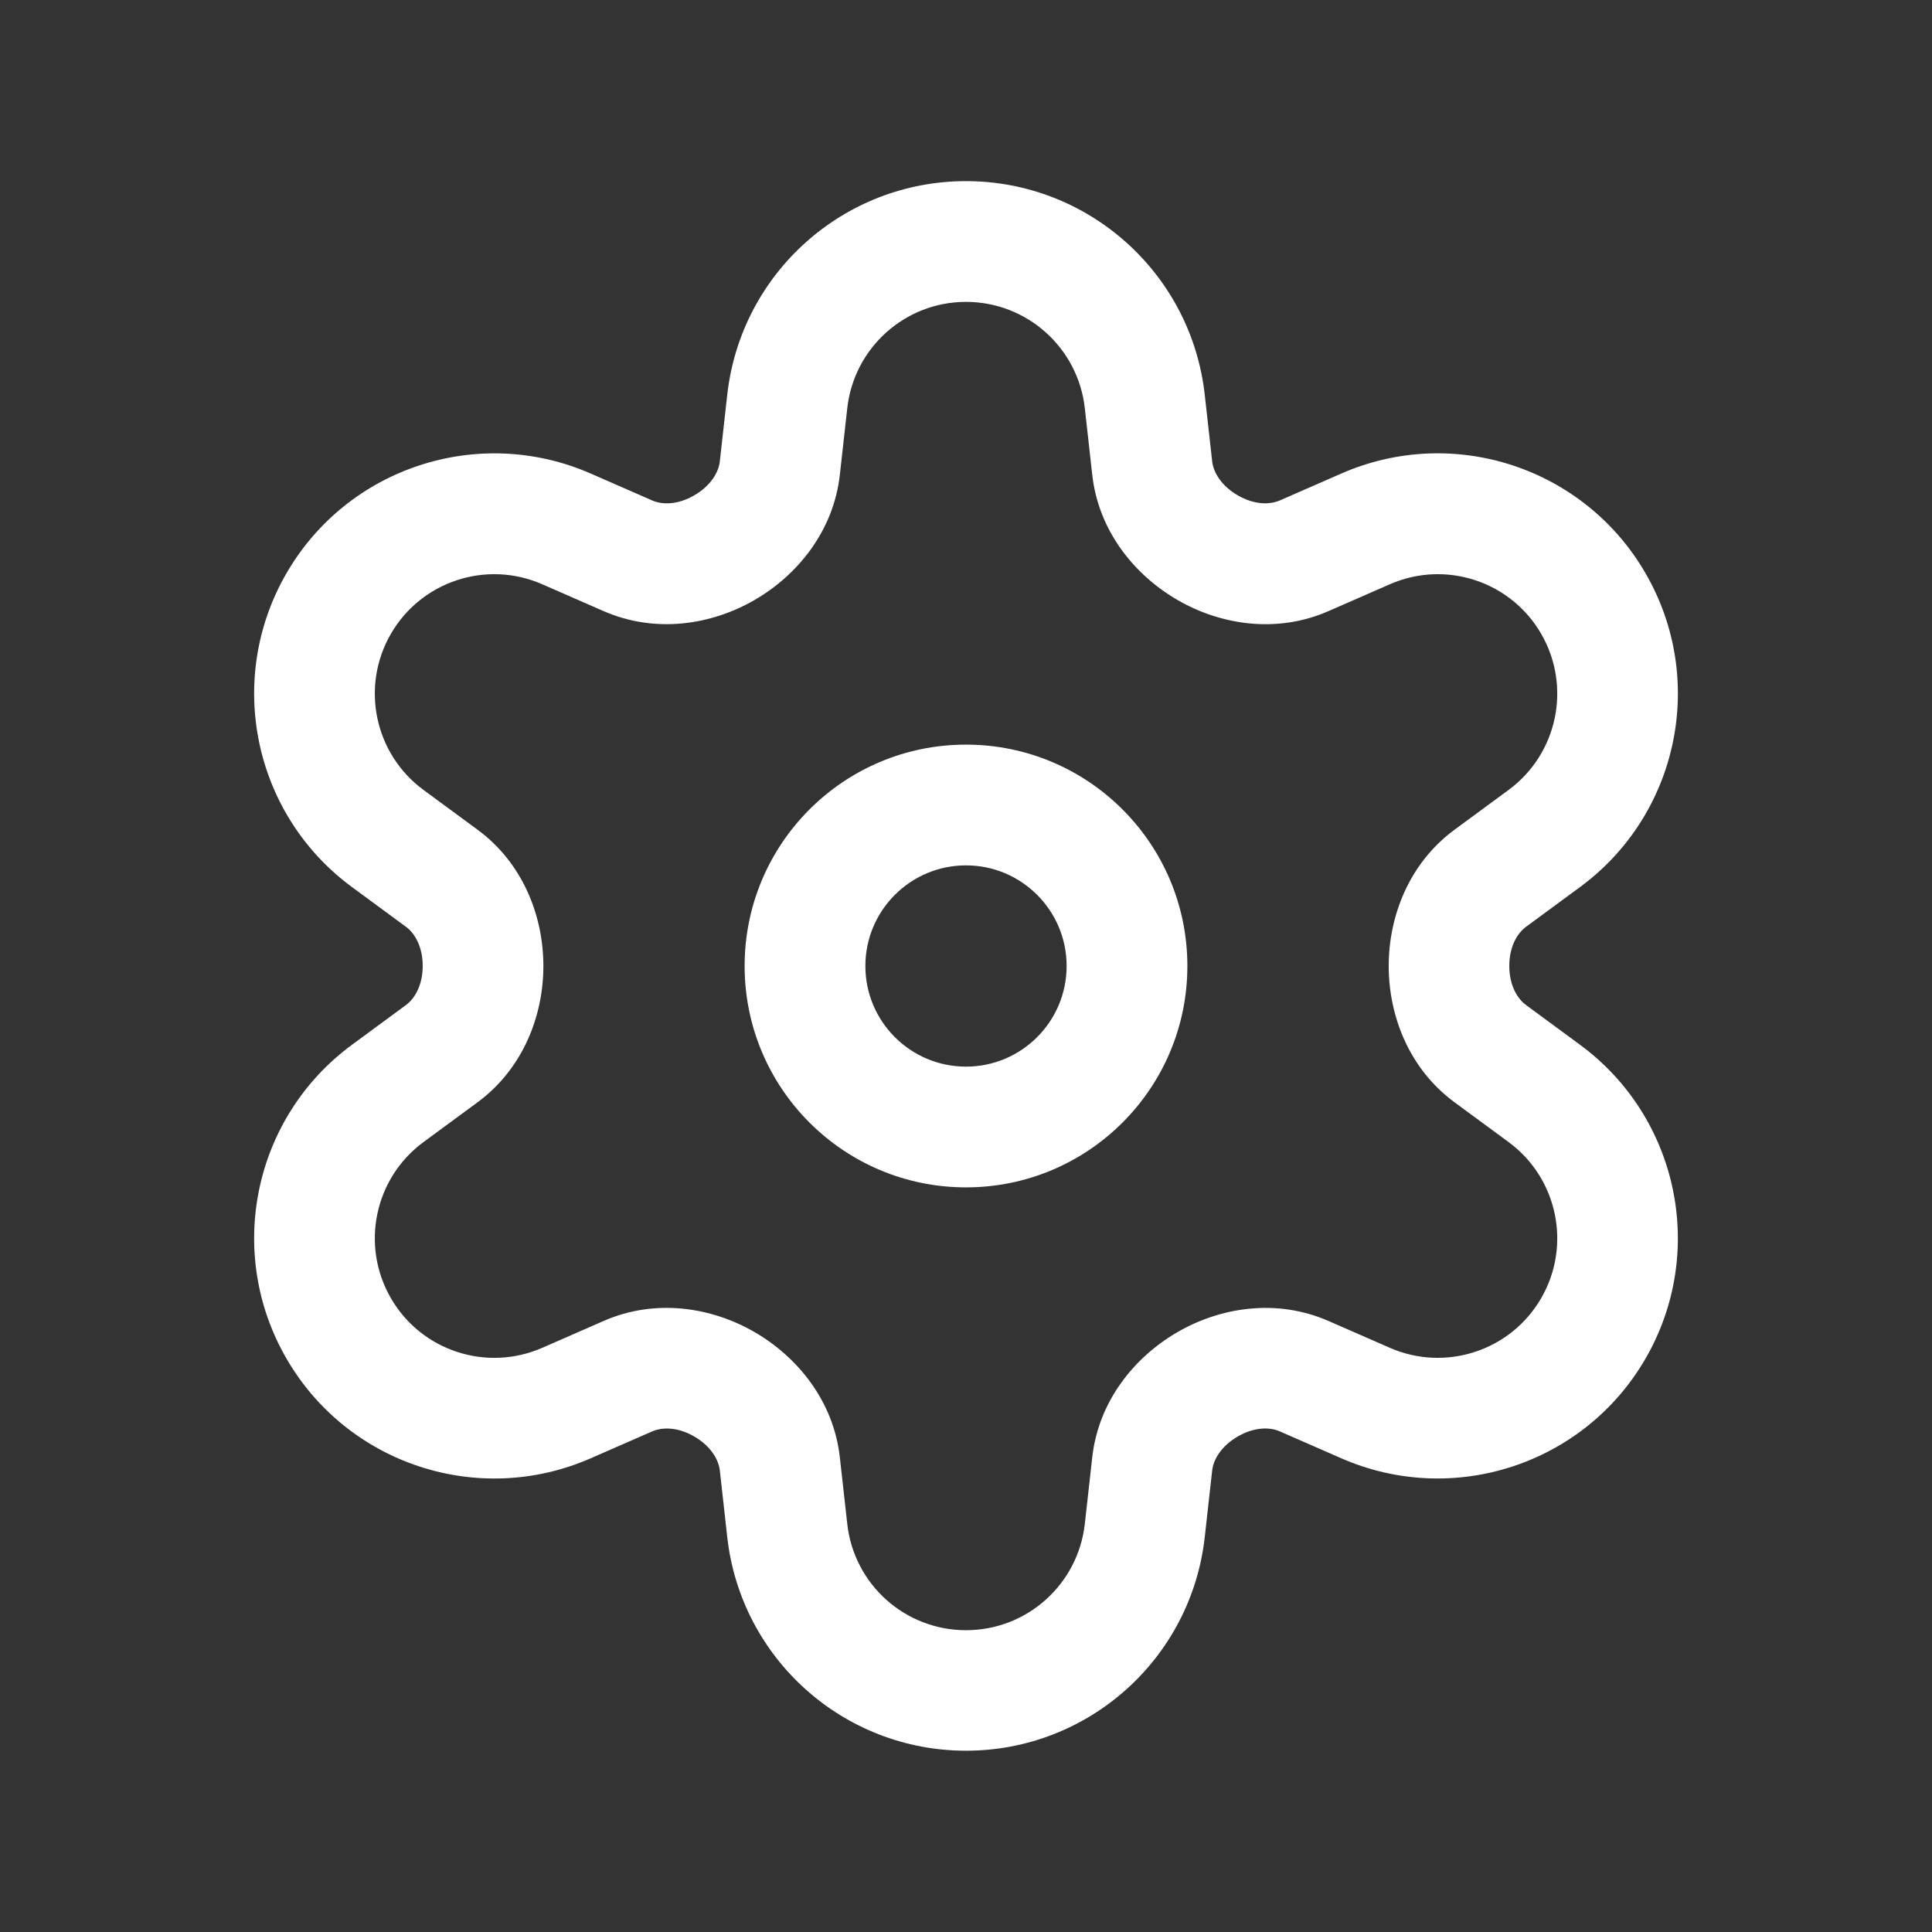 <!DOCTYPE svg PUBLIC "-//W3C//DTD SVG 1.1//EN" "http://www.w3.org/Graphics/SVG/1.1/DTD/svg11.dtd">
<!-- Uploaded to: SVG Repo, www.svgrepo.com, Transformed by: SVG Repo Mixer Tools -->
<svg width="800px" height="800px" viewBox="0 0 24 24" fill="none" xmlns="http://www.w3.org/2000/svg">
<rect x="0" y="0" width="24" height="24" fill="#333333" stroke="none"/>
<g id="SVGRepo_bgCarrier" stroke-width="0"/>
<g id="SVGRepo_tracerCarrier" stroke-linecap="round" stroke-linejoin="round"/>
<g id="SVGRepo_iconCarrier">
<path clip-rule="evenodd" d="m12 2.25c-1.521 0-2.798 1.143-2.966 2.655l-.092.825c-.015.139-.115.306-.319.424-.201.116-.393.12-.523.062l-.761-.333c-1.393-.61-3.022-.076-3.782 1.241s-.409 2.995.816 3.896l.67.493c.114.084.208.253.208.486s-.094.402-.208.486l-.67.493c-1.225.901-1.576 2.579-.816 3.896s2.389 1.852 3.782 1.241l.761-.333c.13-.057.322-.054.523.062.204.118.304.285.319.424l.092.825c.168 1.511 1.445 2.655 2.966 2.655s2.798-1.143 2.966-2.655l.092-.825c.015-.139.115-.306.319-.424.201-.116.393-.12.523-.062l.761.333c1.393.61 3.022.076 3.782-1.241.76-1.317.409-2.995-.816-3.896l-.67-.493c-.114-.084-.208-.253-.208-.486s.094-.402.208-.486l.67-.493c1.225-.901 1.577-2.579.816-3.896-.76-1.317-2.389-1.852-3.782-1.241l-.761.333c-.13.057-.322.054-.523-.062-.204-.118-.304-.285-.319-.424l-.092-.825c-.168-1.511-1.446-2.655-2.966-2.655zm-1.475 2.821c.084-.752.719-1.321 1.475-1.321s1.392.569 1.476 1.321l.092.825c.078.704.529 1.25 1.059 1.557.533.309 1.23.422 1.877.138l.761-.333c.693-.304 1.503-.038 1.881.617s.203 1.49-.406 1.938l-.67.493c-.569.419-.819 1.079-.819 1.694s.25 1.276.819 1.694l.67.493c.609.448.784 1.283.406 1.938s-1.188.921-1.881.618l-.761-.333c-.647-.283-1.343-.171-1.877.138-.53.307-.981.853-1.059 1.557l-.092.825c-.084.752-.719 1.321-1.476 1.321s-1.392-.569-1.475-1.321l-.092-.825c-.078-.704-.529-1.25-1.059-1.557-.533-.309-1.23-.422-1.877-.138l-.761.333c-.693.303-1.503.038-1.881-.618-.378-.655-.203-1.49.406-1.938l.67-.493c.569-.419.819-1.079.819-1.694s-.25-1.276-.819-1.694l-.67-.493c-.609-.448-.784-1.283-.406-1.938.378-.655 1.189-.921 1.881-.617l.761.333c.647.283 1.343.171 1.877-.138.53-.307.981-.853 1.059-1.557zm.225 6.929c0-.69.56-1.25 1.25-1.25.69 0 1.25.56 1.25 1.25s-.56 1.25-1.25 1.25c-.69 0-1.25-.56-1.25-1.25zm1.25-2.75c-1.519 0-2.75 1.231-2.75 2.75s1.231 2.75 2.75 2.75 2.75-1.231 2.75-2.75-1.231-2.75-2.75-2.75z" fill="#ffffff" fill-rule="evenodd"/>
</g>
</svg>